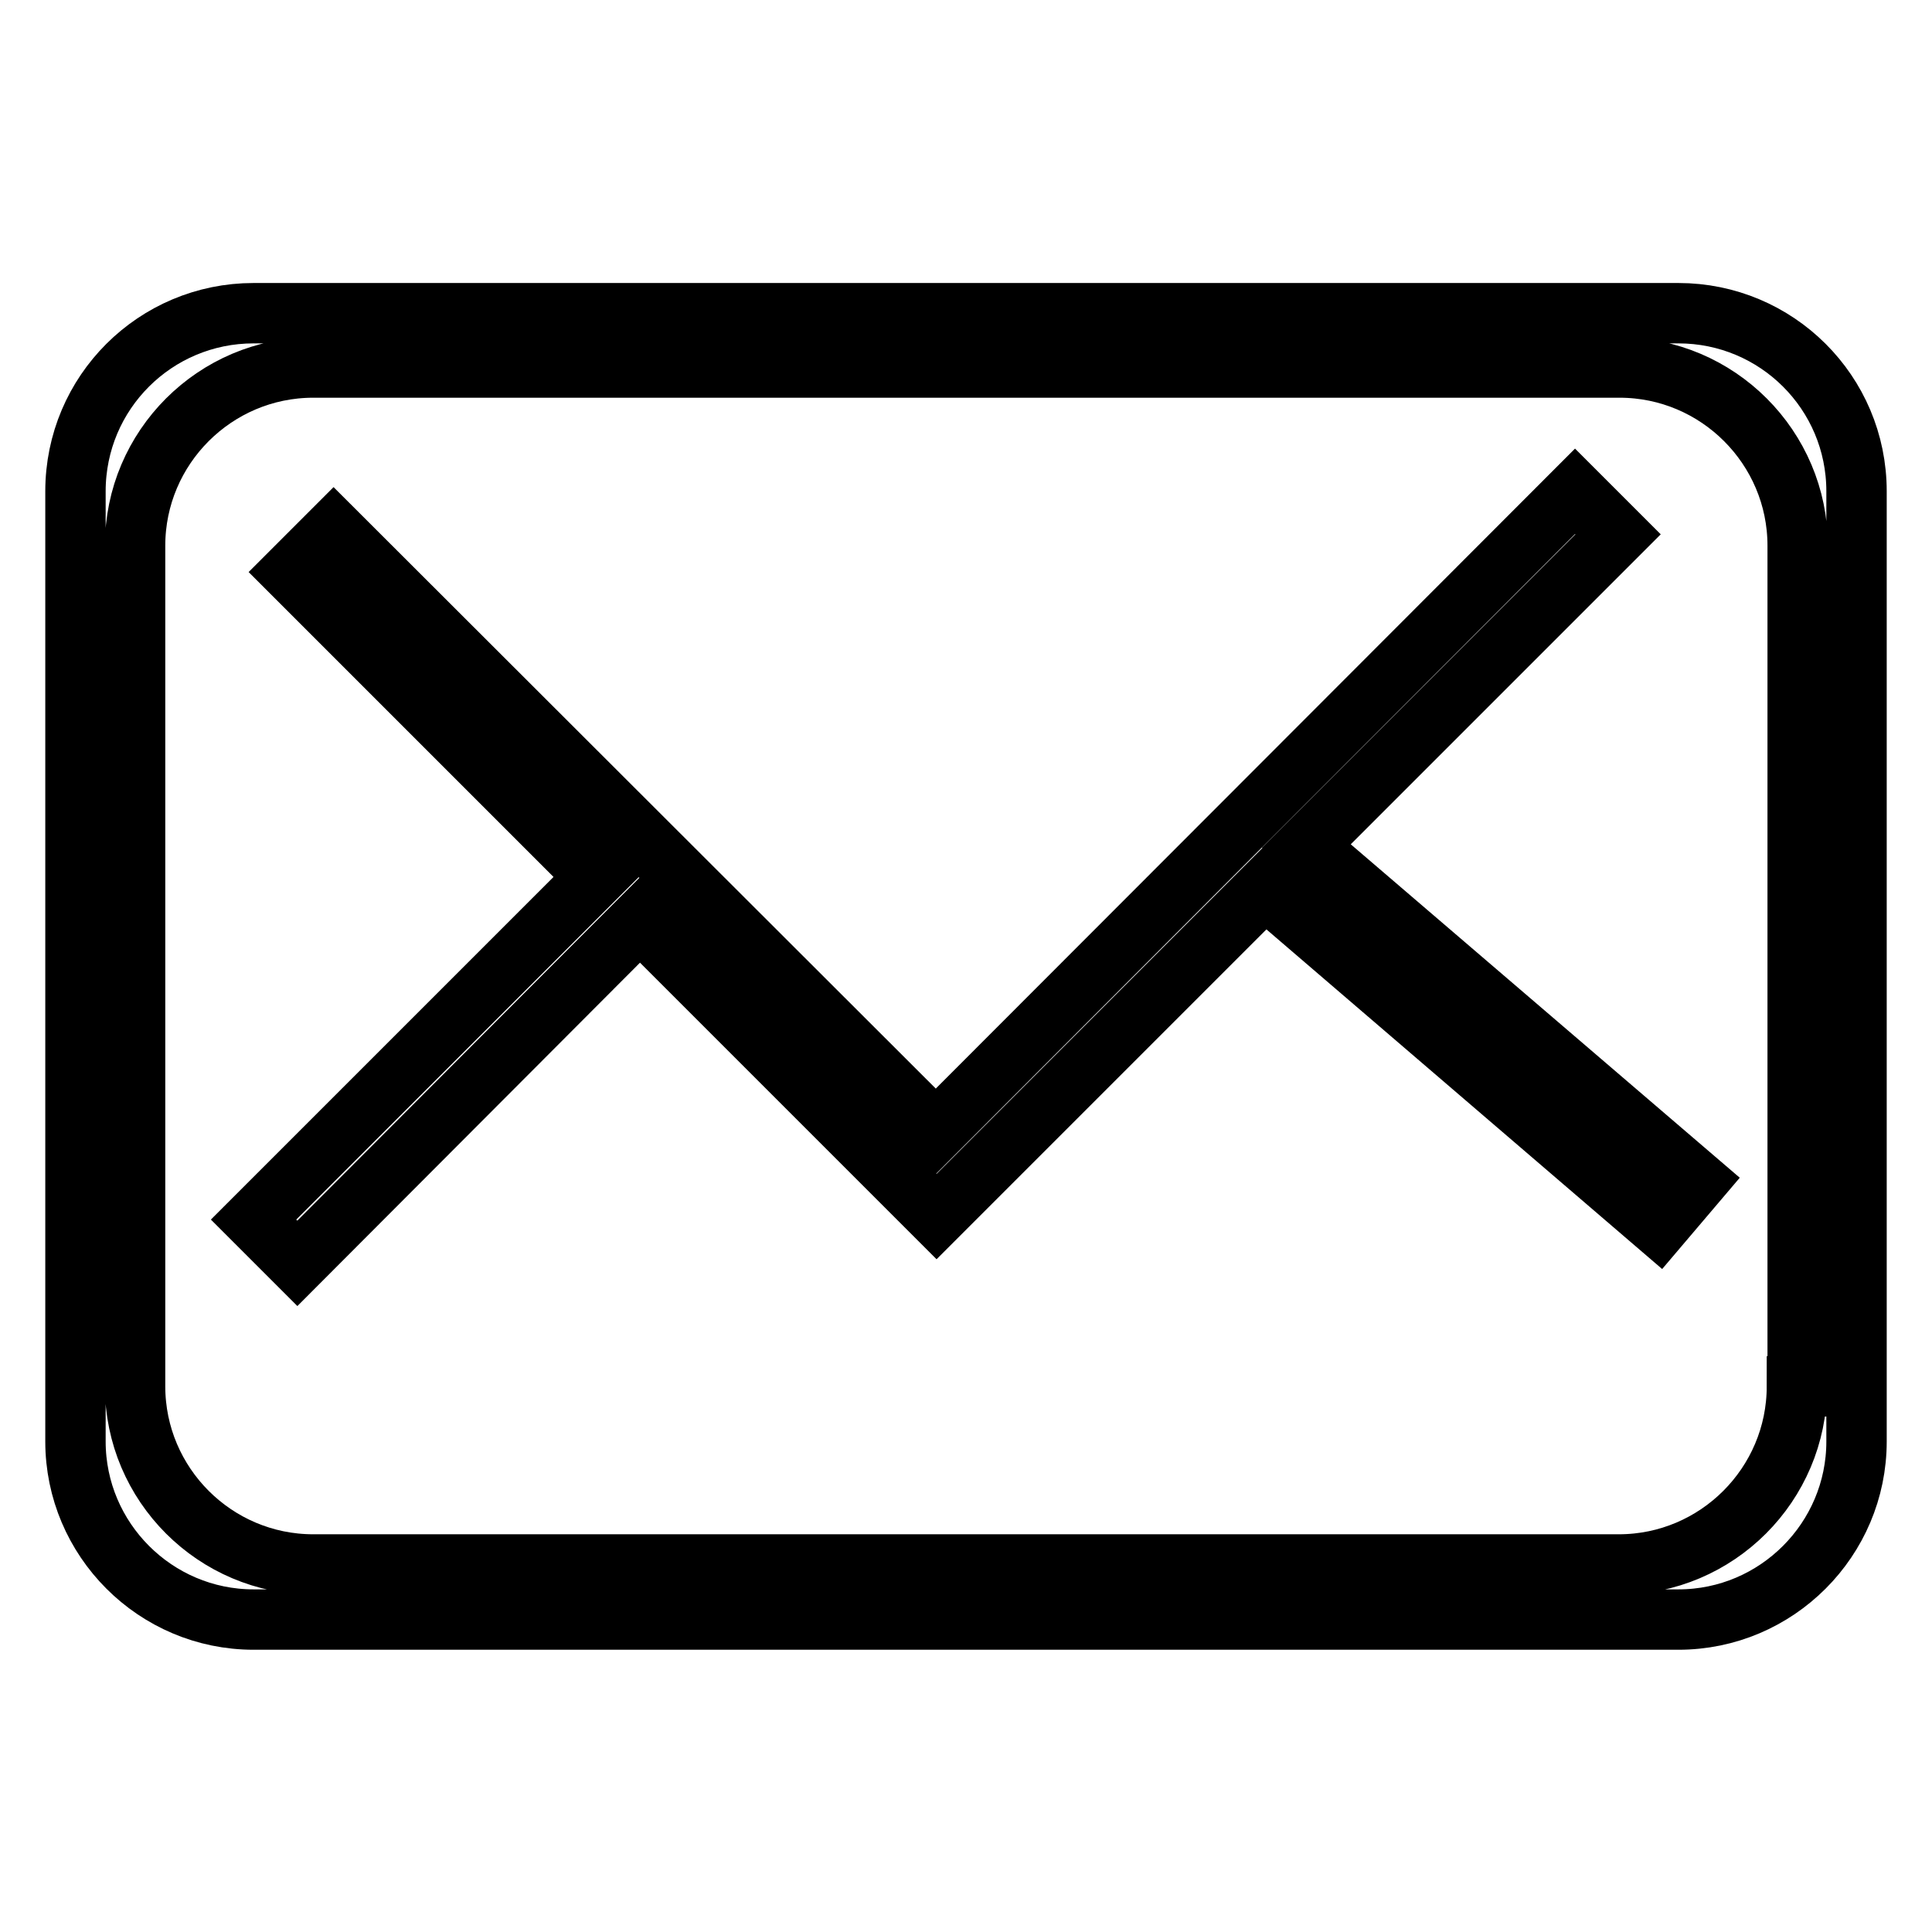 <?xml version="1.0" encoding="utf-8"?>
<!-- Svg Vector Icons : http://www.onlinewebfonts.com/icon -->
<!DOCTYPE svg PUBLIC "-//W3C//DTD SVG 1.1//EN" "http://www.w3.org/Graphics/SVG/1.1/DTD/svg11.dtd">
<svg version="1.1" xmlns="http://www.w3.org/2000/svg" xmlns:xlink="http://www.w3.org/1999/xlink" x="0px" y="0px" viewBox="0 0 256 256" enable-background="new 0 0 256 256" xml:space="preserve">
<g> <path stroke-width="8" fill-opacity="0" stroke="#000000"  d="M222.4,41.5H33.6C20.6,41.5,10,52,10,65.1v125.9c0,13,10.6,23.6,23.6,23.6h188.8c13,0,23.6-10.6,23.6-23.6 V65.1C246,52,235.4,41.5,222.4,41.5L222.4,41.5z M238.1,183.7c0,13-10.6,23.6-23.6,23.6H41.5c-13,0-23.6-10.6-23.6-23.6V72.3 c0-13,10.6-23.6,23.6-23.6h173.1c13,0,23.6,10.6,23.6,23.6V183.7L238.1,183.7z M219.8,162.5l5.1-6l-51.8-44.4l41.3-41.3l-5.7-5.7 L124,149.9L44.2,70.2l-5.6,5.6l40.4,40.4l-45.4,45.4l5.8,5.8l45.4-45.5l39.3,39.3l5.6-5.6l0,0l37.9-37.9L219.8,162.5z"/></g>
</svg>